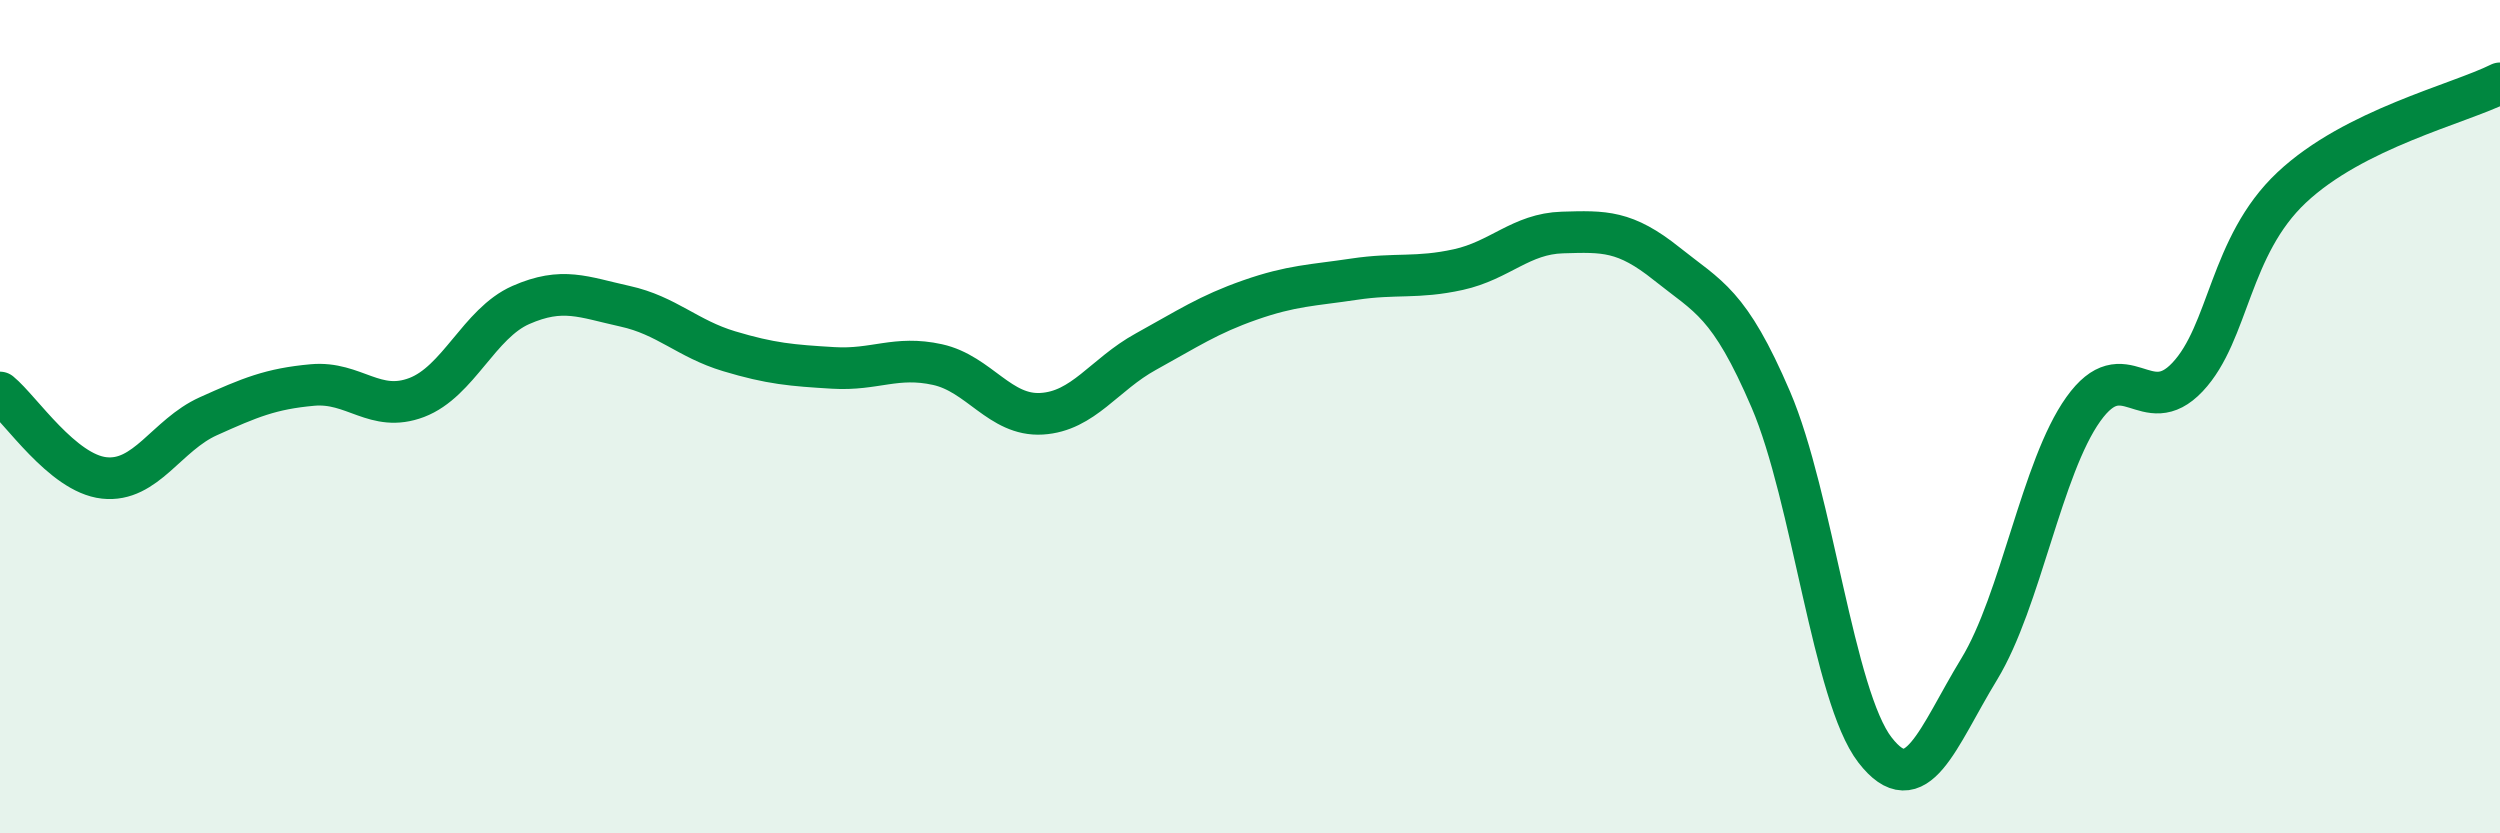 
    <svg width="60" height="20" viewBox="0 0 60 20" xmlns="http://www.w3.org/2000/svg">
      <path
        d="M 0,9.42 C 0.5,9.83 1.5,11.36 2.5,11.47 C 3.5,11.58 4,10.44 5,9.99 C 6,9.54 6.5,9.33 7.5,9.24 C 8.5,9.15 9,9.92 10,9.54 C 11,9.16 11.5,7.76 12.5,7.32 C 13.5,6.88 14,7.13 15,7.35 C 16,7.57 16.5,8.13 17.5,8.43 C 18.5,8.73 19,8.77 20,8.83 C 21,8.89 21.5,8.53 22.5,8.75 C 23.5,8.97 24,9.99 25,9.93 C 26,9.87 26.5,8.99 27.5,8.44 C 28.5,7.89 29,7.55 30,7.2 C 31,6.85 31.5,6.85 32.5,6.7 C 33.5,6.55 34,6.69 35,6.47 C 36,6.25 36.5,5.61 37.5,5.58 C 38.5,5.55 39,5.53 40,6.33 C 41,7.13 41.5,7.26 42.5,9.59 C 43.5,11.92 44,16.71 45,18 C 46,19.29 46.5,17.7 47.5,16.06 C 48.5,14.42 49,11.22 50,9.82 C 51,8.42 51.5,10.11 52.5,9.05 C 53.5,7.99 53.5,5.91 55,4.5 C 56.5,3.09 59,2.5 60,2L60 20L0 20Z"
        fill="#008740"
        opacity="0.1"
        stroke-linecap="round"
        stroke-linejoin="round"
      />
      <path
        d="M 0,9.42 C 0.5,9.83 1.5,11.36 2.5,11.47 C 3.5,11.58 4,10.44 5,9.99 C 6,9.54 6.5,9.33 7.5,9.24 C 8.5,9.15 9,9.92 10,9.54 C 11,9.16 11.5,7.76 12.5,7.32 C 13.5,6.88 14,7.13 15,7.35 C 16,7.57 16.5,8.13 17.5,8.43 C 18.5,8.73 19,8.77 20,8.83 C 21,8.89 21.5,8.53 22.5,8.75 C 23.5,8.97 24,9.99 25,9.93 C 26,9.87 26.5,8.99 27.5,8.44 C 28.5,7.89 29,7.55 30,7.2 C 31,6.85 31.5,6.85 32.5,6.7 C 33.5,6.55 34,6.69 35,6.47 C 36,6.25 36.5,5.61 37.5,5.58 C 38.5,5.55 39,5.53 40,6.33 C 41,7.13 41.5,7.26 42.5,9.59 C 43.5,11.92 44,16.71 45,18 C 46,19.29 46.5,17.7 47.5,16.06 C 48.5,14.42 49,11.22 50,9.82 C 51,8.42 51.5,10.11 52.5,9.05 C 53.5,7.99 53.5,5.91 55,4.5 C 56.5,3.09 59,2.5 60,2"
        stroke="#008740"
        stroke-width="1"
        fill="none"
        stroke-linecap="round"
        stroke-linejoin="round"
      />
    </svg>
  